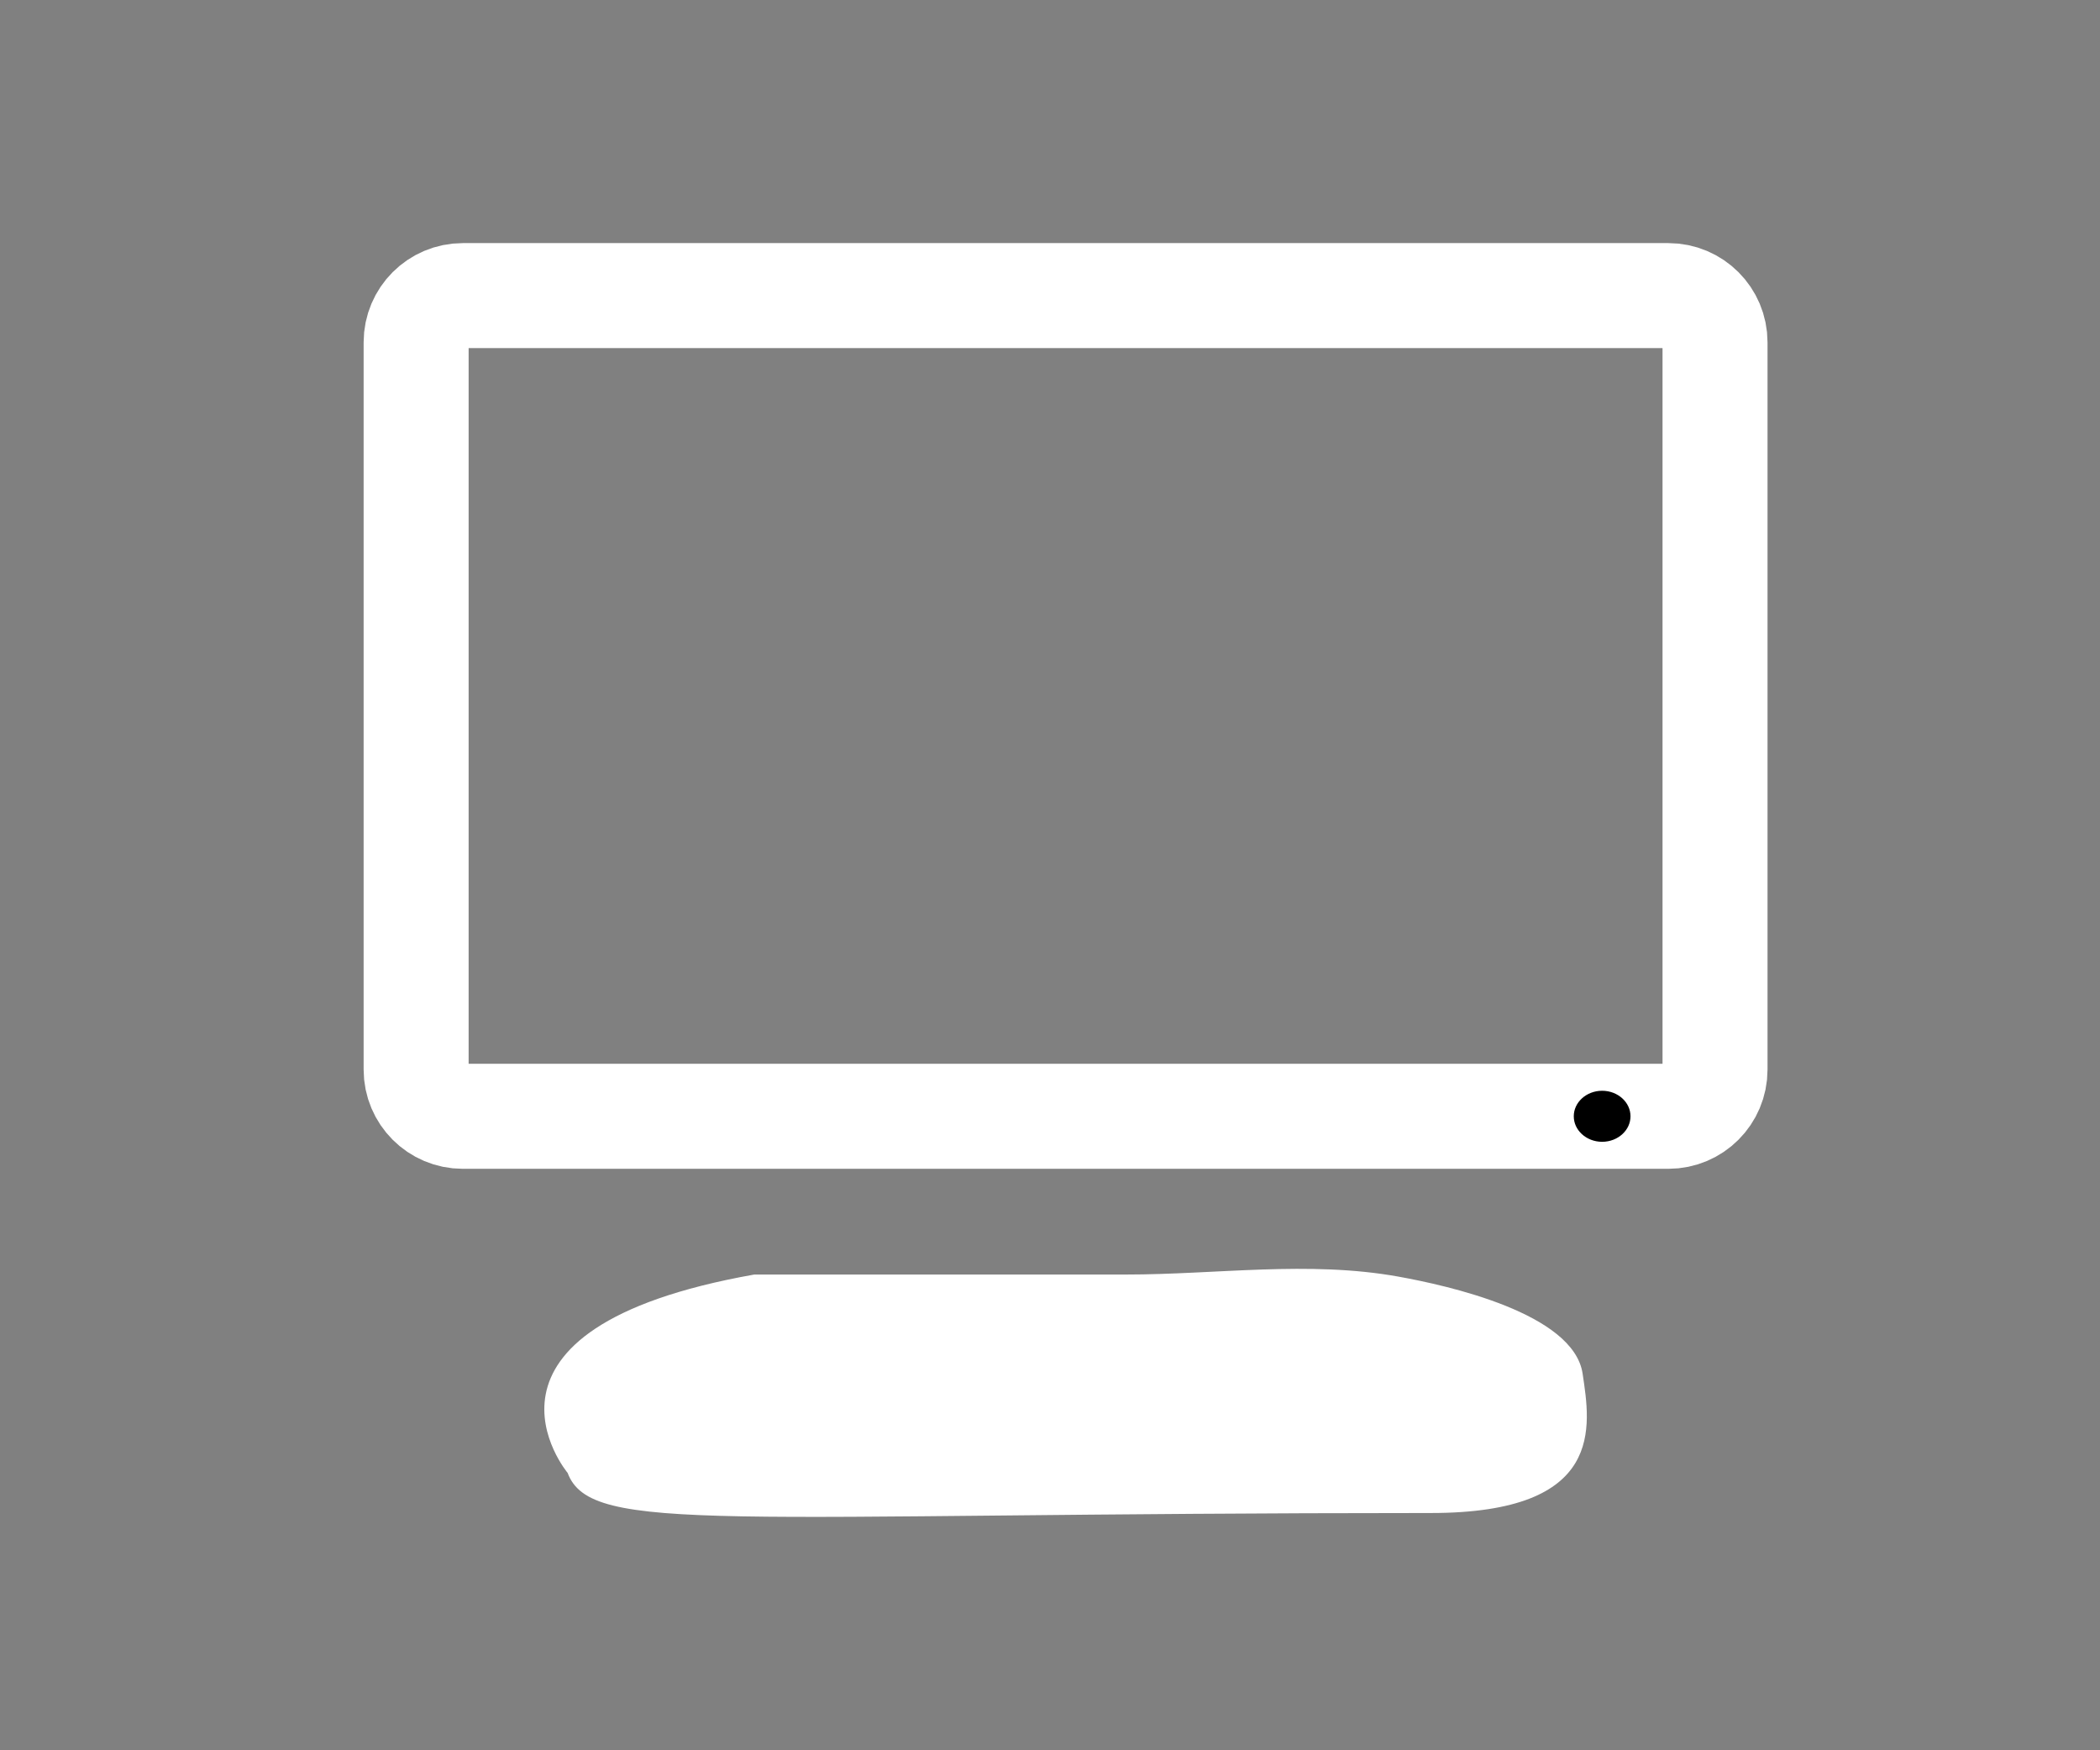 <?xml version="1.0" encoding="utf-8"?>
<!-- Generator: Adobe Illustrator 16.0.0, SVG Export Plug-In . SVG Version: 6.00 Build 0)  -->
<!DOCTYPE svg PUBLIC "-//W3C//DTD SVG 1.1//EN" "http://www.w3.org/Graphics/SVG/1.1/DTD/svg11.dtd">
<svg version="1.1" id="Layer_1" xmlns="http://www.w3.org/2000/svg" xmlns:xlink="http://www.w3.org/1999/xlink" x="0px" y="0px"
	 width="90px" height="75px" viewBox="0 0 90 75" enable-background="new 0 0 90 75" xml:space="preserve">
<rect x="0" y="0" width="90" height="75" fill="#808080" stroke="none"/>
<path fill="none" stroke="#FFFFFF" stroke-width="4.5" stroke-miterlimit="10" d="M73.501,45.834c0,1.104-0.896,2-2,2H19.834
	c-1.104,0-2-0.896-2-2V14.667c0-1.104,0.896-2,2-2h51.667c1.104,0,2,0.896,2,2V45.834z"/>
<ellipse stroke="#FFFFFF" stroke-width="0.813" stroke-miterlimit="10" cx="68.663" cy="47.833" rx="1.622" ry="1.5"/>
<path fill="#FFFFFF" d="M24.327,63.114c0,0-5.167-6.167,8-8.5c5.311,0,10.621-0.001,15.933,0c3.877,0,7.819-0.604,11.67,0.089
	c2.082,0.375,7.514,1.564,7.897,4.161c0.334,2.25,1,5.969-6.5,5.969C30.994,64.833,25.324,65.789,24.327,63.114z"/>
</svg>
